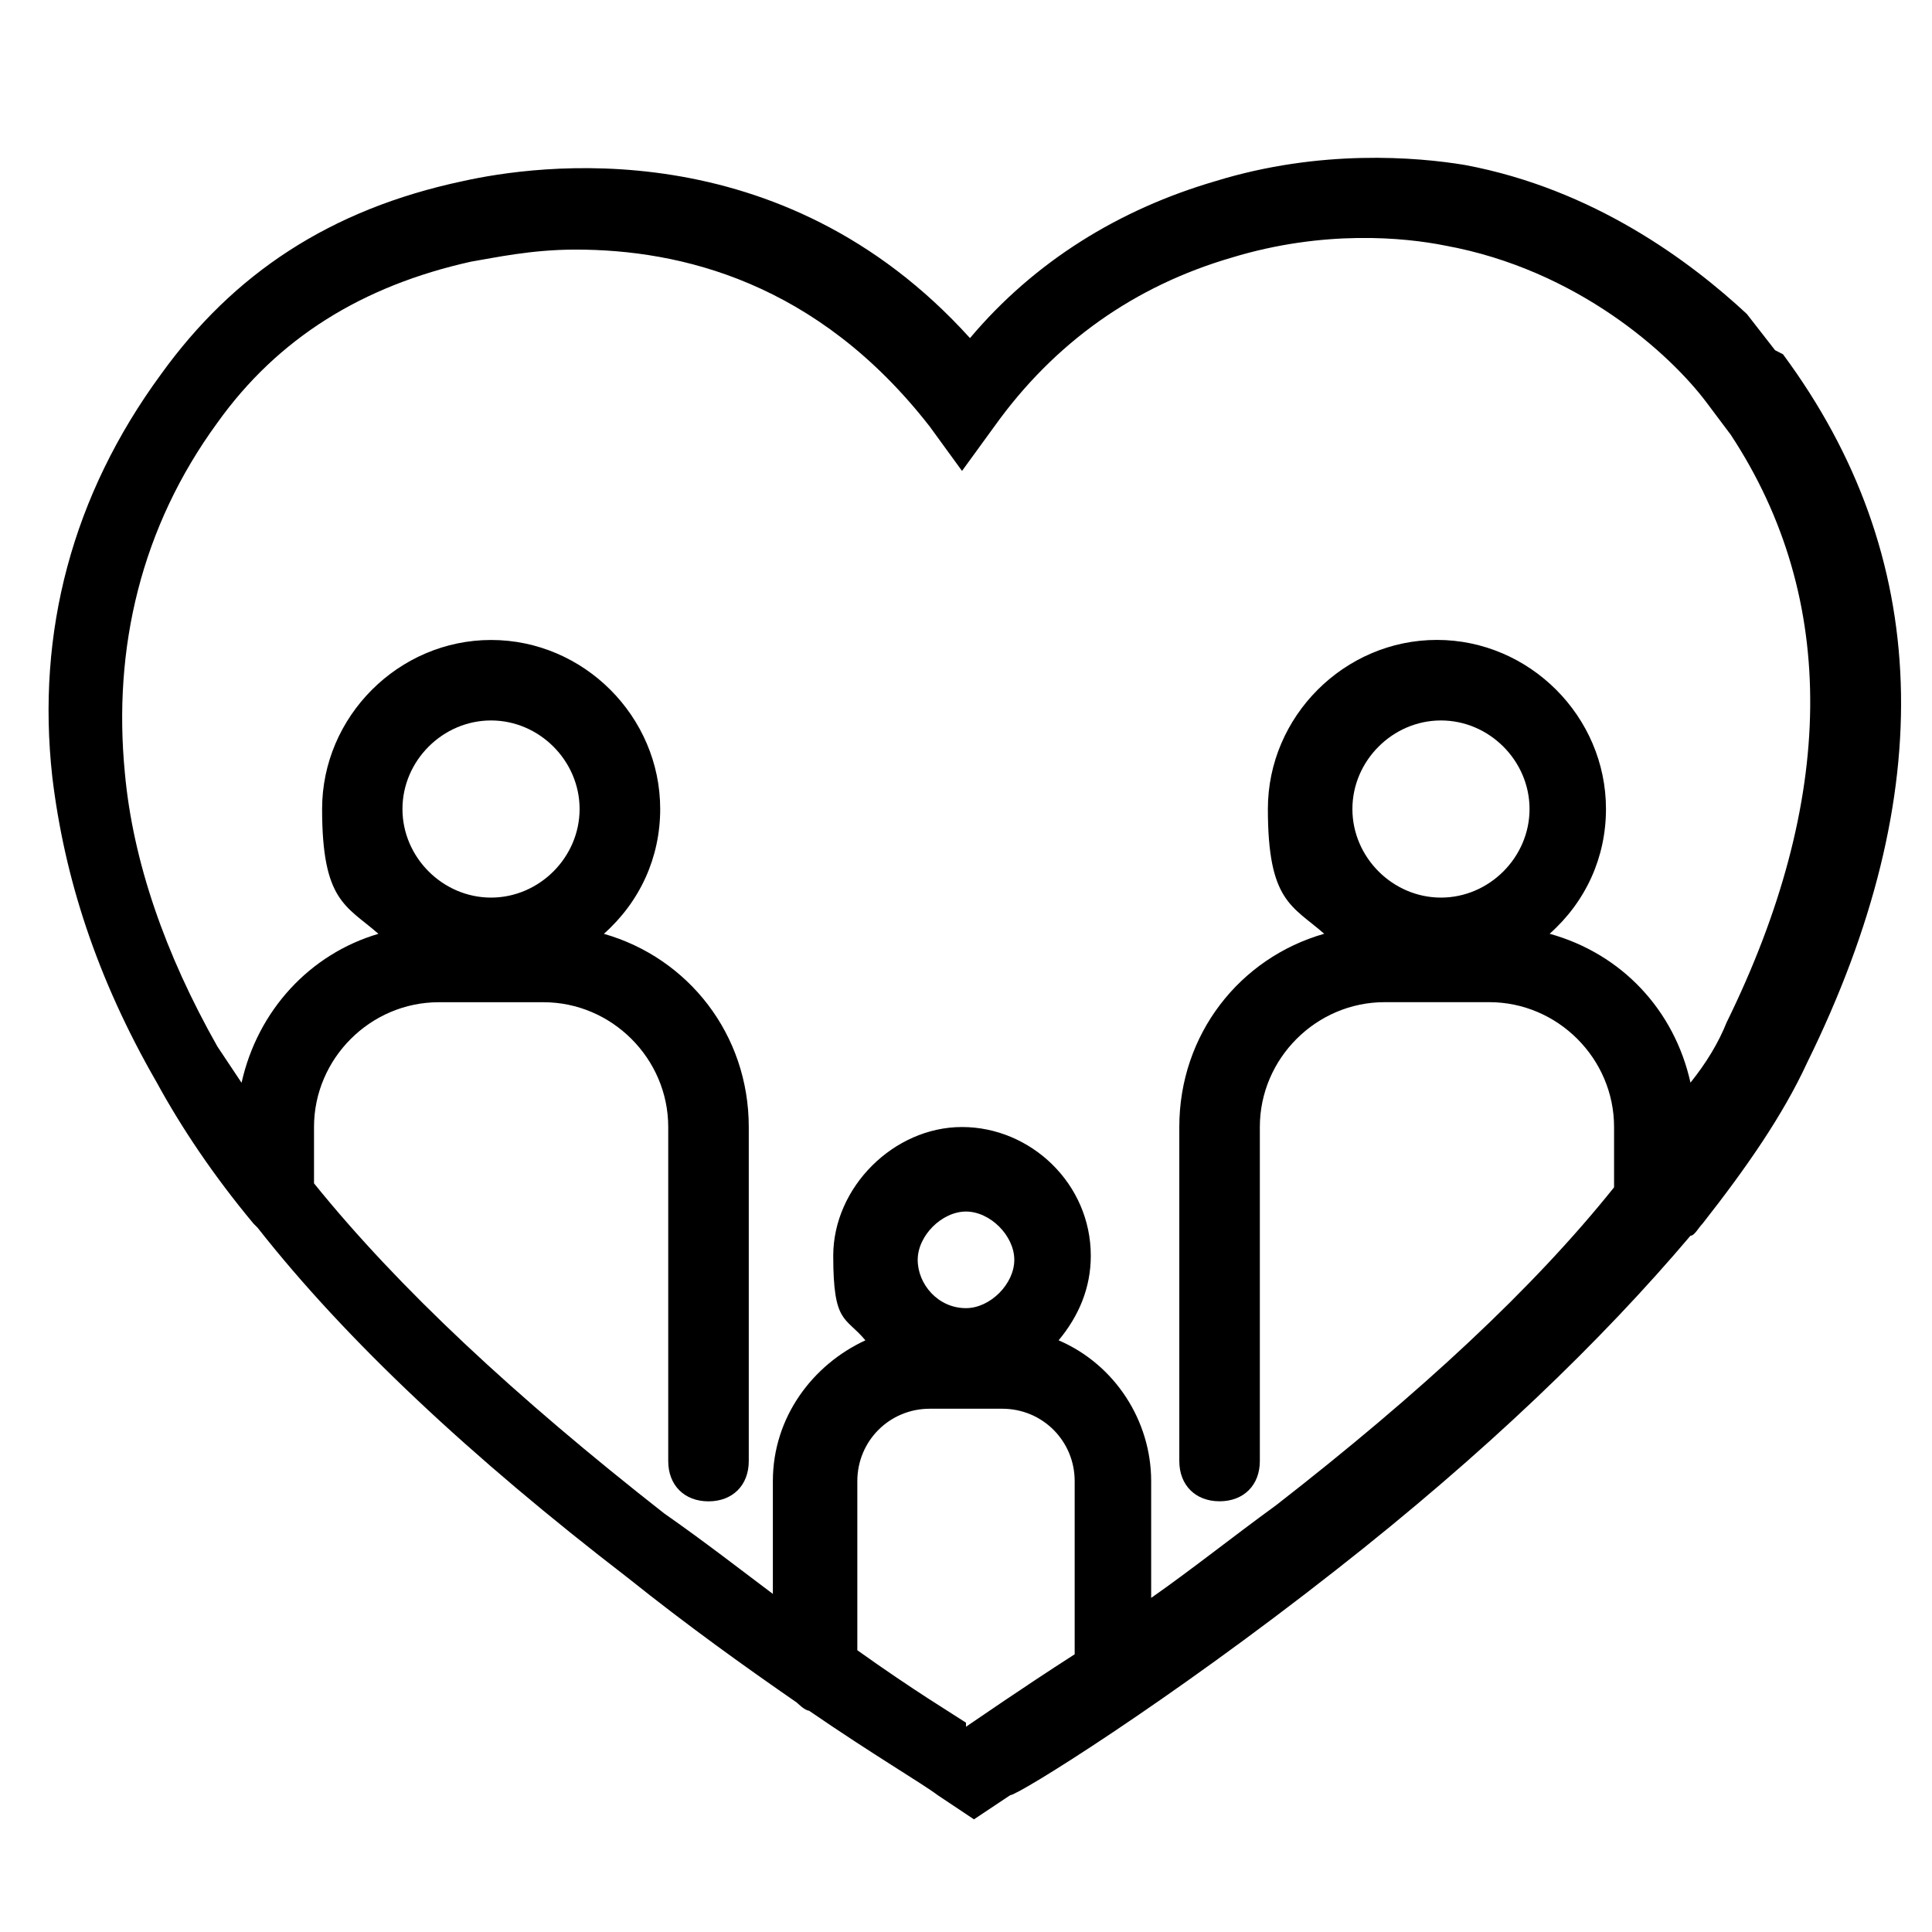 <svg xmlns="http://www.w3.org/2000/svg" width="32" height="32" viewBox="0 0 32 32"><path d="M29.4 5.8l-0.467-0.6c-0.933-0.867-2.533-2.067-4.667-2.467-0.8-0.133-2.4-0.267-4.133 0.267-1.6 0.467-3 1.333-4.067 2.6-3.133-3.467-7.2-2.867-8.4-2.6-2.2 0.467-3.8 1.533-5 3.2-1.467 2-2.067 4.267-1.8 6.667 0.2 1.667 0.733 3.333 1.733 5.067 0.4 0.733 0.933 1.533 1.6 2.333 0 0 0 0 0.067 0.067 1.467 1.867 3.533 3.8 6.133 5.8 1 0.8 1.933 1.467 2.8 2.067 0 0 0.133 0.133 0.2 0.133 1.067 0.733 1.867 1.2 2.133 1.4v0s0.6 0.4 0.6 0.4l0.6-0.4c0.133 0 2.6-1.533 5.4-3.733 2.467-1.933 4.4-3.8 5.867-5.533 0.067 0 0.133-0.133 0.2-0.2 0.733-0.933 1.333-1.8 1.733-2.667 2.2-4.467 2.067-8.4-0.4-11.733zM16 28.533c-0.2-0.133-0.867-0.533-1.8-1.2v-2.8c0-0.667 0.533-1.2 1.2-1.2h1.2c0.667 0 1.2 0.533 1.2 1.2v2.867c-0.933 0.6-1.6 1.067-1.8 1.2zM16 21.667c-0.467 0-0.8-0.4-0.8-0.8s0.4-0.8 0.8-0.8 0.8 0.4 0.8 0.8-0.4 0.8-0.8 0.8zM28 17.933c-0.267-1.2-1.133-2.133-2.333-2.467 0.6-0.533 0.933-1.267 0.933-2.067 0-1.533-1.267-2.8-2.8-2.8s-2.8 1.267-2.8 2.8 0.4 1.6 0.933 2.067c-1.4 0.4-2.4 1.667-2.4 3.2v5.533c0 0.4 0.267 0.667 0.667 0.667s0.667-0.267 0.667-0.667v-5.533c0-1.133 0.933-2.067 2.067-2.067h1.733c1.133 0 2.067 0.933 2.067 2.067v1c-1.333 1.667-3.2 3.4-5.6 5.267-0.733 0.533-1.4 1.067-2.067 1.533v-1.933c0-1-0.6-1.933-1.533-2.333 0.333-0.4 0.533-0.867 0.533-1.4 0-1.2-1-2.133-2.133-2.133s-2.133 1-2.133 2.133 0.2 1 0.533 1.4c-0.867 0.4-1.533 1.267-1.533 2.333v1.867c-0.533-0.4-1.133-0.867-1.8-1.333-2.467-1.933-4.4-3.733-5.8-5.467v-0.933c0-1.133 0.933-2.067 2.067-2.067h1.733c1.133 0 2.067 0.933 2.067 2.067v5.533c0 0.4 0.267 0.667 0.667 0.667s0.667-0.267 0.667-0.667v-5.533c0-1.533-1-2.8-2.4-3.2 0.6-0.533 0.933-1.267 0.933-2.067 0-1.533-1.267-2.8-2.8-2.8s-2.8 1.267-2.8 2.8 0.4 1.6 0.933 2.067c-1.133 0.333-2 1.267-2.267 2.467-0.133-0.2-0.267-0.4-0.4-0.6-0.867-1.533-1.4-3.067-1.533-4.533-0.2-2.067 0.267-4.067 1.533-5.8 1-1.4 2.4-2.267 4.2-2.667 0.4-0.067 1-0.2 1.733-0.2 1.733 0 4 0.533 5.867 2.933l0.533 0.733 0.533-0.733c1-1.4 2.333-2.333 3.933-2.8 1.533-0.467 2.867-0.333 3.533-0.2 2.2 0.4 3.733 1.8 4.333 2.6l0.4 0.533c1.8 2.733 1.733 6.067-0.067 9.733-0.133 0.333-0.333 0.667-0.6 1zM23.867 14.867c-0.8 0-1.467-0.667-1.467-1.467s0.667-1.467 1.467-1.467 1.467 0.667 1.467 1.467-0.667 1.467-1.467 1.467zM8.133 14.867c-0.8 0-1.467-0.667-1.467-1.467s0.667-1.467 1.467-1.467 1.467 0.667 1.467 1.467-0.667 1.467-1.467 1.467z"></path></svg>